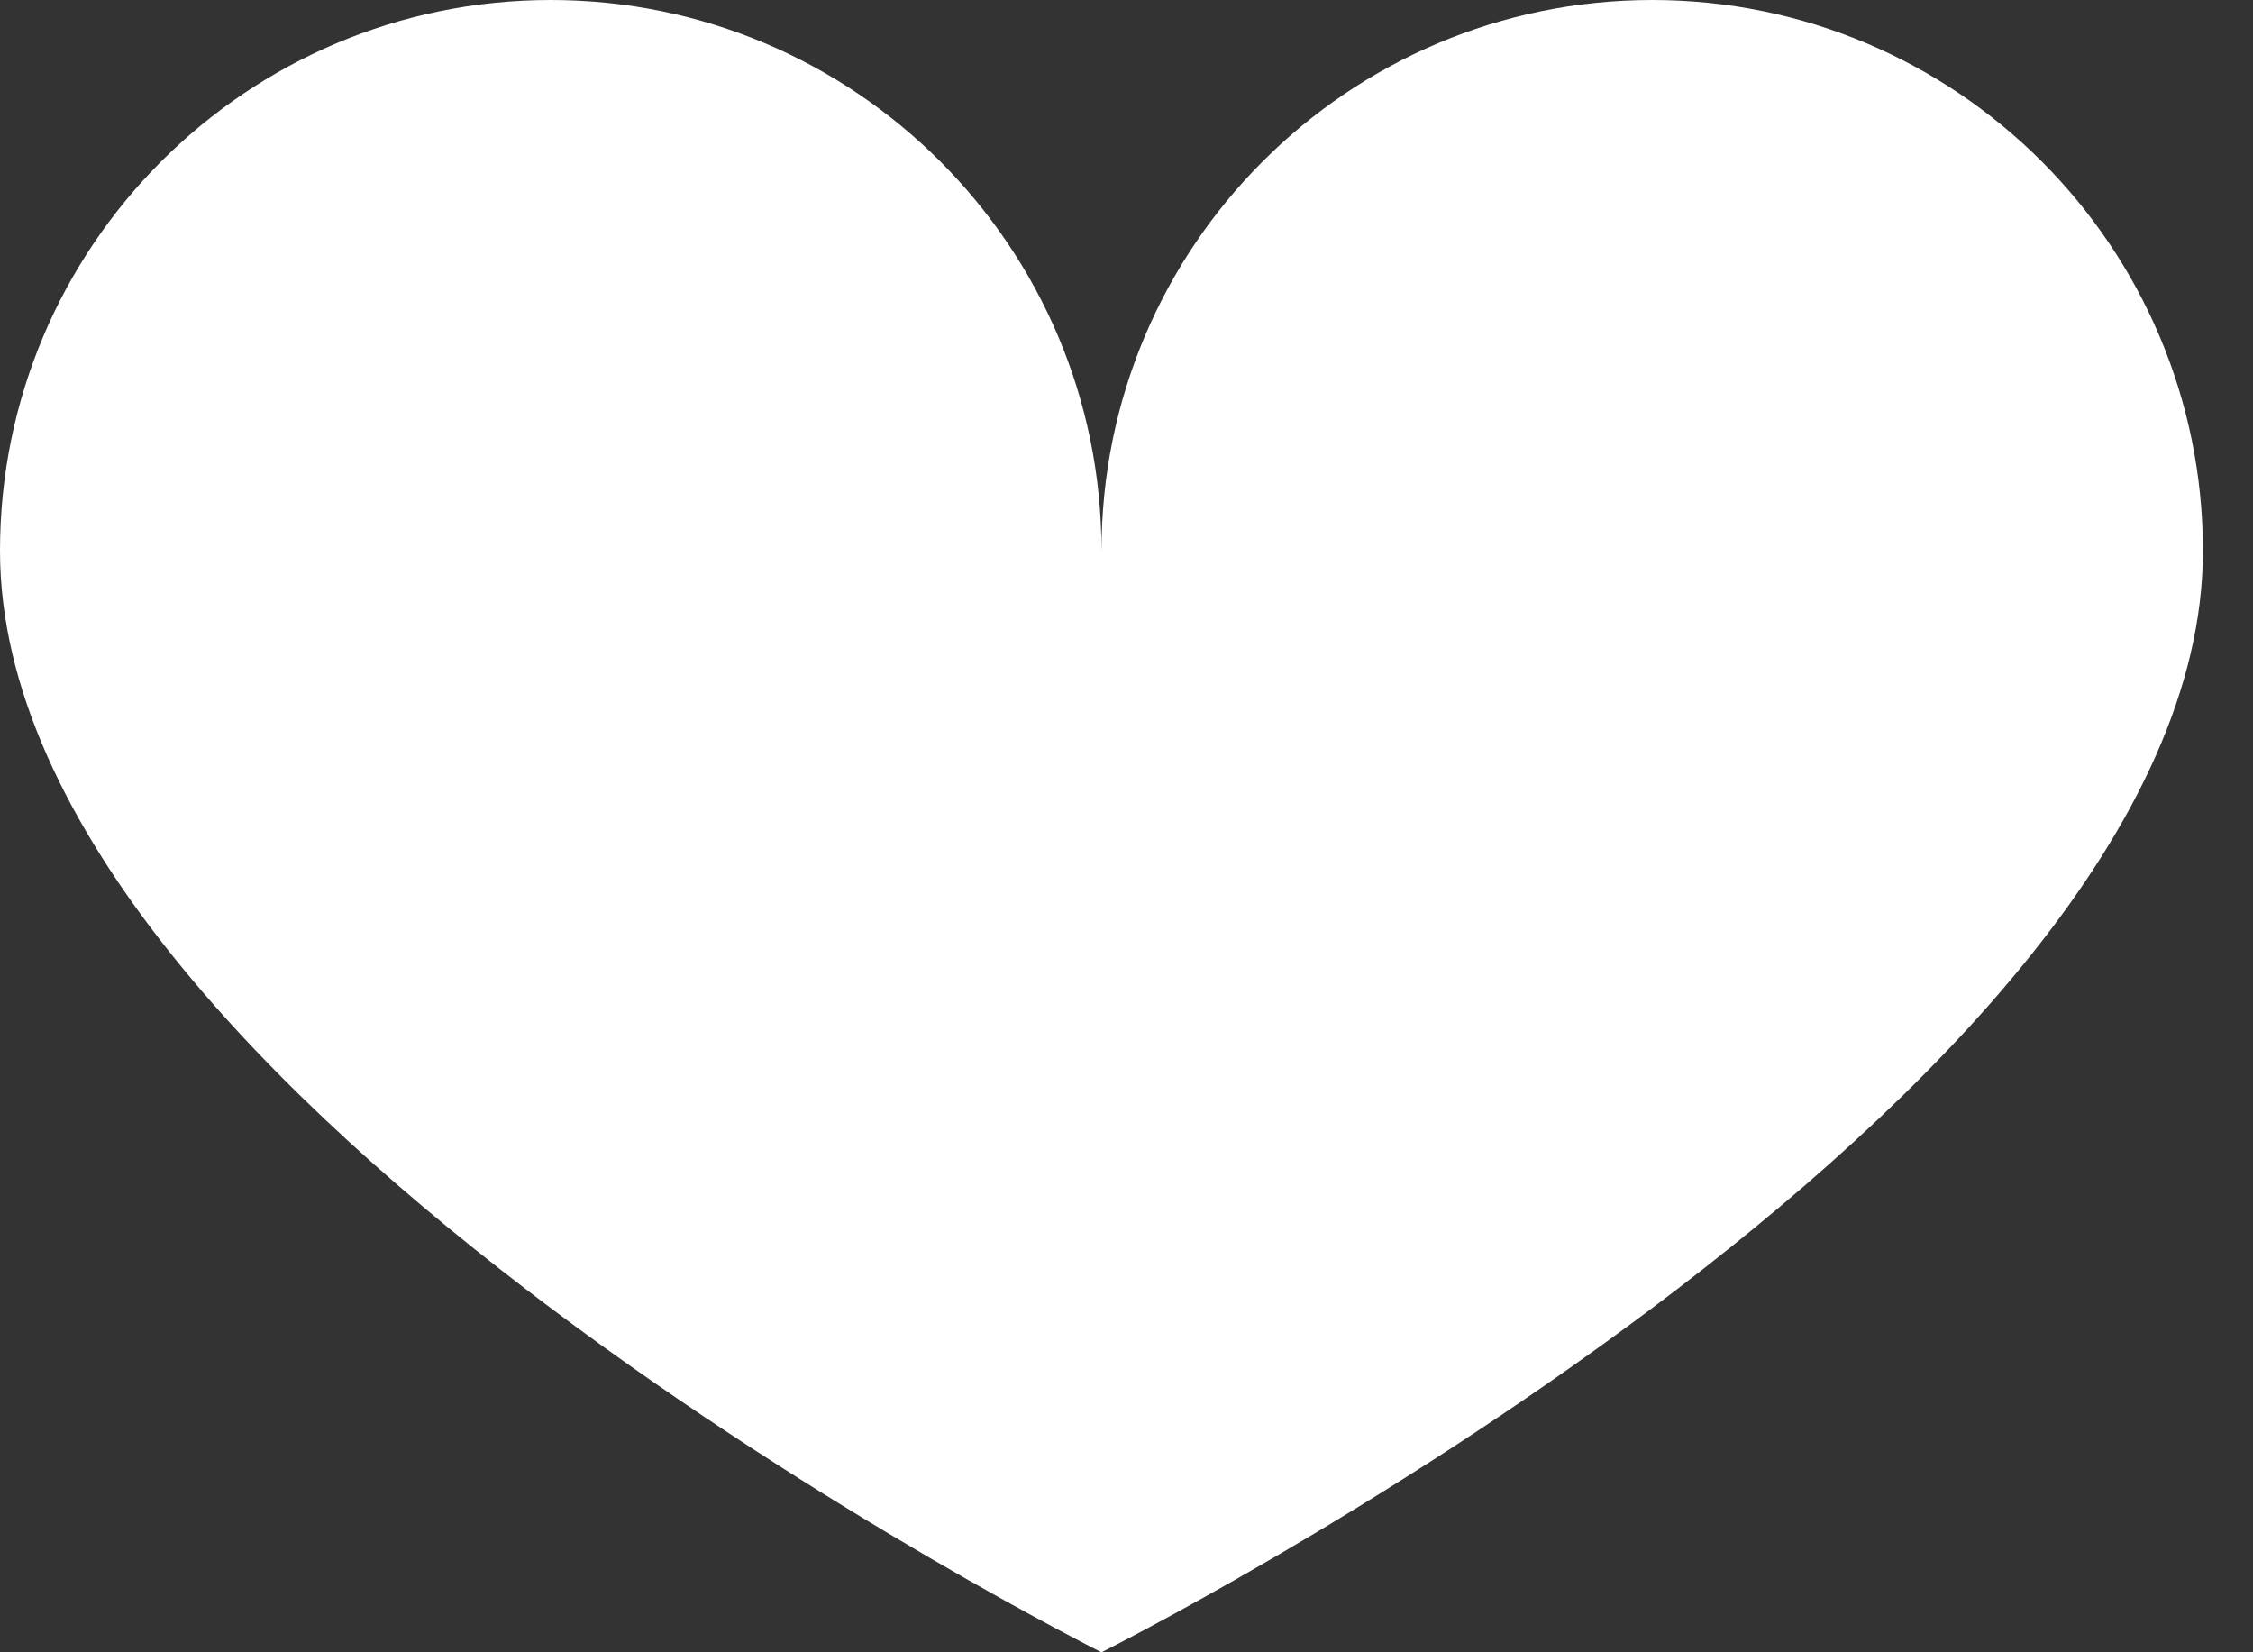 <svg width="30" height="22" viewBox="0 0 30 22" fill="none" xmlns="http://www.w3.org/2000/svg">
    <rect x="0" y="0" width="30" height="22" fill="#333333" stroke="none"/>
    <path
            d="M22 0C17.95 0 14.667 3.284 14.667 7.333C14.667 3.284 11.383 0 7.333 0C3.284 0 0 3.284 0 7.333C0 14.667 14.667 22 14.667 22C14.667 22 29.333 14.667 29.333 7.333C29.333 3.284 26.05 0 22 0Z"
            fill="#fff"
    />
</svg>